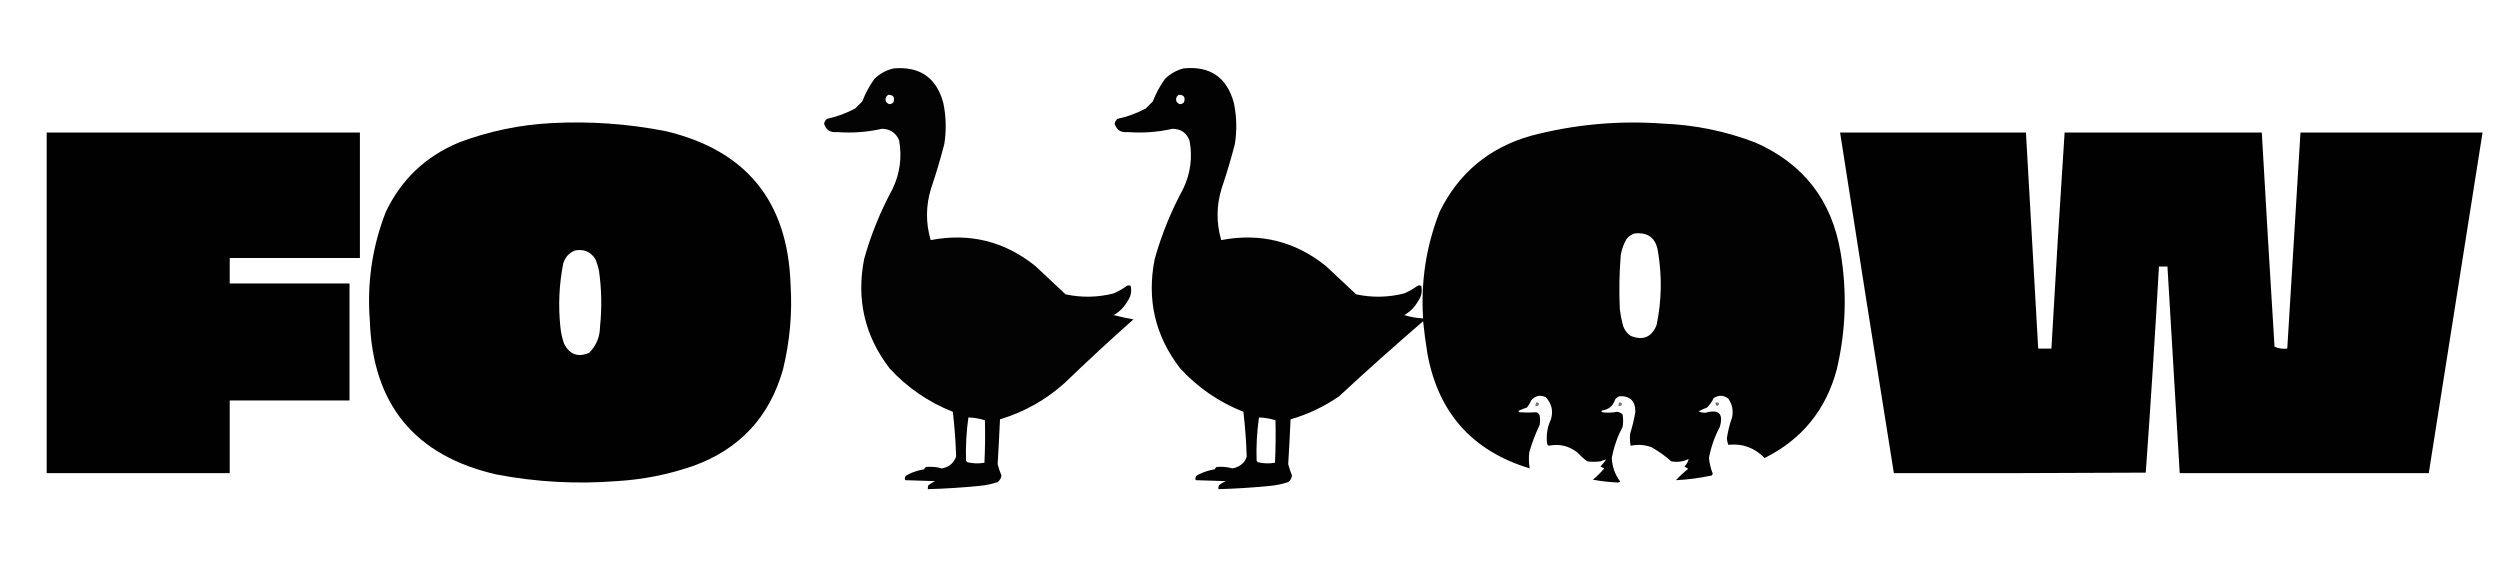 <svg xmlns="http://www.w3.org/2000/svg" xmlns:xlink="http://www.w3.org/1999/xlink" width="2650px" height="600px" style="shape-rendering:geometricPrecision; text-rendering:geometricPrecision; image-rendering:optimizeQuality; fill-rule:evenodd; clip-rule:evenodd"><g><path style="opacity:0.985" fill="#000000" d="M 947.5,72.5 C 975.346,70.183 992.846,82.516 1000,109.5C 1002.89,123.768 1003.22,138.101 1001,152.5C 996.942,168.341 992.276,184.007 987,199.5C 981.316,217.837 981.149,236.17 986.5,254.5C 1027.8,246.575 1064.8,255.742 1097.5,282C 1108.2,292.035 1118.87,302.035 1129.5,312C 1146.61,315.636 1163.61,315.303 1180.5,311C 1185.49,308.839 1190.16,306.172 1194.5,303C 1195.83,302.333 1197.17,302.333 1198.5,303C 1199.87,308.923 1198.7,314.423 1195,319.5C 1191.5,325.667 1186.67,330.5 1180.5,334C 1187.43,335.823 1194.43,337.323 1201.5,338.5C 1176.74,360.42 1152.41,382.92 1128.5,406C 1108.6,423.871 1085.77,436.705 1060,444.5C 1059.3,460.35 1058.47,476.183 1057.5,492C 1058.55,496.104 1059.89,500.104 1061.5,504C 1061.2,506.923 1059.87,509.257 1057.5,511C 1051.35,513.082 1045.01,514.416 1038.5,515C 1020.21,516.851 1001.87,518.017 983.5,518.5C 983.343,517.127 983.51,515.793 984,514.5C 986.251,512.623 988.751,511.123 991.5,510C 980.833,509.667 970.167,509.333 959.5,509C 958.532,506.263 959.532,504.263 962.5,503C 967.876,500.264 973.542,498.43 979.5,497.5C 979.977,496.522 980.643,495.689 981.5,495C 987.244,494.434 992.91,494.934 998.5,496.5C 1005.88,495.15 1010.88,490.983 1013.5,484C 1013.01,468.127 1011.84,452.294 1010,436.5C 984.116,426.273 961.782,410.94 943,390.5C 916.574,356.059 907.574,317.392 916,274.5C 923.216,248.73 933.216,224.063 946,200.5C 953.988,183.909 956.321,166.576 953,148.5C 949.573,140.778 943.573,136.778 935,136.5C 919.351,140.06 903.518,141.226 887.5,140C 880.176,140.815 875.51,137.815 873.5,131C 873.99,129.018 874.99,127.351 876.5,126C 887.049,123.707 897.049,120.041 906.5,115C 909,112.5 911.5,110 914,107.5C 917.302,98.893 921.635,90.893 927,83.5C 932.855,77.825 939.689,74.158 947.5,72.5 Z M 941.5,100.5 C 946.989,100.504 948.822,103.171 947,108.5C 944.034,111.265 941.367,110.932 939,107.5C 938.162,104.519 938.995,102.186 941.5,100.5 Z M 1026.5,442.5 C 1032.5,442.668 1038.34,443.668 1044,445.5C 1044.39,460.504 1044.22,475.504 1043.5,490.5C 1037.5,491.561 1031.5,491.394 1025.5,490C 1025,489.5 1024.5,489 1024,488.5C 1023.5,473.09 1024.34,457.757 1026.5,442.5 Z"></path></g><g><path style="opacity:0.99" fill="#000000" d="M 1254.5,72.5 C 1282.86,69.699 1300.69,82.033 1308,109.5C 1310.89,123.768 1311.22,138.101 1309,152.5C 1304.94,168.341 1300.28,184.007 1295,199.5C 1289.32,217.837 1289.15,236.17 1294.5,254.5C 1335.8,246.575 1372.8,255.742 1405.5,282C 1416.2,292.035 1426.87,302.035 1437.5,312C 1454.61,315.636 1471.61,315.303 1488.5,311C 1493.49,308.839 1498.16,306.172 1502.5,303C 1503.83,302.333 1505.17,302.333 1506.5,303C 1507.87,308.923 1506.7,314.423 1503,319.5C 1499.5,325.667 1494.67,330.5 1488.5,334C 1495.01,336.049 1501.68,337.216 1508.5,337.5C 1505.93,298.473 1511.76,260.806 1526,224.5C 1546.16,183.472 1578.33,156.639 1622.5,144C 1668.41,131.911 1715.07,127.577 1762.5,131C 1796.3,132.292 1828.96,138.959 1860.5,151C 1911.55,173.408 1941.72,212.241 1951,267.5C 1958,309.115 1956.67,350.448 1947,391.5C 1935.57,434.414 1910.07,465.747 1870.5,485.5C 1859.81,474.552 1846.98,469.885 1832,471.5C 1831.09,469.256 1830.59,466.923 1830.5,464.5C 1831.61,456.994 1833.45,449.66 1836,442.5C 1837.51,435.206 1836.18,428.54 1832,422.5C 1826.96,418.733 1821.79,418.566 1816.5,422C 1814.71,425.71 1812.37,429.043 1809.5,432C 1806.38,433.147 1803.38,434.48 1800.5,436C 1802.8,437.109 1805.3,437.609 1808,437.5C 1822.02,433.517 1827.02,438.517 1823,452.5C 1817.45,462.93 1813.61,473.93 1811.5,485.5C 1812.06,491.183 1813.4,496.683 1815.5,502C 1815.36,502.772 1815.02,503.439 1814.5,504C 1801.93,506.701 1789.26,508.368 1776.5,509C 1780.53,504.632 1784.87,500.632 1789.5,497C 1788.24,496.077 1786.91,495.243 1785.5,494.5C 1787.84,492.135 1789.34,489.469 1790,486.5C 1784.17,489.362 1778,490.196 1771.5,489C 1765.06,483.224 1758.06,478.224 1750.5,474C 1743.3,471.4 1735.97,470.9 1728.5,472.5C 1727.63,468.192 1727.47,463.859 1728,459.5C 1730.35,451.948 1732.18,444.281 1733.5,436.5C 1733.44,424.935 1727.77,419.435 1716.5,420C 1714.71,420.785 1713.21,421.951 1712,423.5C 1709.96,430.209 1705.46,434.043 1698.5,435C 1697.17,435.667 1697.17,436.333 1698.5,437C 1703.69,437.703 1708.86,437.536 1714,436.5C 1716.41,436.703 1718.41,437.703 1720,439.5C 1720.67,443.833 1720.67,448.167 1720,452.5C 1714.45,462.923 1710.62,473.923 1708.5,485.5C 1708.93,494.804 1711.93,503.137 1717.5,510.5C 1716.67,510.833 1715.83,511.167 1715,511.5C 1706.07,511.076 1697.24,510.076 1688.5,508.5C 1692.81,504.86 1696.81,500.86 1700.5,496.5C 1699.17,495.833 1697.83,495.167 1696.5,494.5C 1698.69,492.144 1700.69,489.644 1702.5,487C 1700.59,487.482 1698.59,488.149 1696.5,489C 1691.83,489.667 1687.17,489.667 1682.5,489C 1678.87,486.37 1675.53,483.37 1672.5,480C 1663.34,472.627 1653.01,470.127 1641.5,472.5C 1640.81,471.975 1640.31,471.308 1640,470.5C 1638.76,461.451 1640.09,452.784 1644,444.5C 1646.64,435.575 1644.81,427.742 1638.5,421C 1632.42,418.237 1627.25,419.404 1623,424.5C 1621.88,427.249 1620.38,429.749 1618.5,432C 1615.43,433.016 1612.43,434.183 1609.5,435.5C 1609.71,436.086 1610.04,436.586 1610.5,437C 1616.53,437.406 1622.53,437.406 1628.5,437C 1630.33,437.5 1631.5,438.667 1632,440.5C 1632.67,443.833 1632.67,447.167 1632,450.5C 1627.54,459.866 1623.88,469.533 1621,479.5C 1620.37,485.195 1620.54,490.862 1621.5,496.5C 1560.54,478.035 1524.38,437.368 1513,374.5C 1511.17,363.208 1509.67,351.874 1508.5,340.5C 1478.39,366.444 1448.72,392.944 1419.5,420C 1403.72,430.975 1386.55,439.142 1368,444.5C 1367.3,460.35 1366.47,476.183 1365.5,492C 1366.55,496.104 1367.89,500.104 1369.5,504C 1369.2,506.923 1367.87,509.257 1365.5,511C 1359.35,513.082 1353.01,514.416 1346.5,515C 1328.21,516.851 1309.87,518.017 1291.5,518.5C 1291.34,517.127 1291.51,515.793 1292,514.5C 1294.25,512.623 1296.75,511.123 1299.5,510C 1288.83,509.667 1278.17,509.333 1267.5,509C 1266.53,506.263 1267.53,504.263 1270.5,503C 1275.88,500.264 1281.54,498.43 1287.5,497.5C 1287.98,496.522 1288.64,495.689 1289.5,495C 1295.24,494.434 1300.91,494.934 1306.5,496.5C 1310.96,495.688 1314.79,493.688 1318,490.5C 1319.56,488.557 1320.72,486.39 1321.5,484C 1321.01,468.127 1319.84,452.294 1318,436.5C 1292.12,426.273 1269.78,410.94 1251,390.5C 1224.4,356.107 1215.4,317.441 1224,274.5C 1231.22,248.73 1241.22,224.063 1254,200.5C 1261.88,184.229 1264.21,167.229 1261,149.5C 1258.11,141.04 1252.11,136.706 1243,136.5C 1227.35,140.06 1211.52,141.226 1195.5,140C 1188.18,140.815 1183.51,137.815 1181.5,131C 1181.99,129.018 1182.99,127.351 1184.5,126C 1195.05,123.707 1205.05,120.041 1214.5,115C 1217,112.5 1219.5,110 1222,107.5C 1225.3,98.893 1229.64,90.893 1235,83.5C 1240.62,78.112 1247.12,74.446 1254.5,72.5 Z M 1249.5,100.5 C 1254.99,100.504 1256.82,103.171 1255,108.5C 1252.03,111.265 1249.37,110.932 1247,107.5C 1246.16,104.519 1247,102.186 1249.5,100.5 Z M 1732.5,247.5 C 1747.06,245.884 1755.39,252.384 1757.5,267C 1761.86,292.942 1761.36,318.775 1756,344.5C 1750.76,357.475 1741.59,361.308 1728.5,356C 1724.11,352.932 1721.27,348.765 1720,343.5C 1718.61,338.239 1717.61,332.906 1717,327.5C 1716.11,308.469 1716.44,289.469 1718,270.5C 1719.01,264.482 1721.01,258.816 1724,253.5C 1726.32,250.605 1729.16,248.605 1732.5,247.5 Z M 1334.5,442.5 C 1340.5,442.668 1346.34,443.668 1352,445.5C 1352.35,460.503 1352.18,475.503 1351.5,490.5C 1345.5,491.561 1339.5,491.394 1333.5,490C 1333,489.5 1332.5,489 1332,488.5C 1331.5,473.09 1332.34,457.757 1334.5,442.5 Z"></path></g><g><path style="opacity:0.995" fill="#000000" d="M 584.5,130.5 C 625.208,128.327 665.541,131.161 705.5,139C 790.893,159.174 835.059,213.341 838,301.5C 839.916,331.924 837.25,361.924 830,391.5C 815.763,442.07 783.929,476.237 734.5,494C 708.243,503.051 681.243,508.385 653.5,510C 610.844,513.315 568.511,510.982 526.5,503C 439.781,483.256 394.947,428.756 392,339.5C 388.917,299.818 394.584,261.485 409,224.5C 425.461,190.174 451.294,165.674 486.5,151C 518.222,139.09 550.889,132.257 584.5,130.5 Z M 609.5,265.5 C 618.788,263.754 625.955,266.754 631,274.5C 632.796,278.683 634.129,283.016 635,287.5C 637.739,307.129 638.072,326.795 636,346.5C 635.849,357.306 632.016,366.473 624.5,374C 612.683,379.008 603.85,375.841 598,364.5C 595.901,358.674 594.568,352.674 594,346.5C 591.638,323.998 592.638,301.664 597,279.5C 598.954,272.72 603.12,268.053 609.5,265.5 Z"></path></g><g><path style="opacity:0.993" fill="#000000" d="M 49.5,140.5 C 160.167,140.5 270.833,140.5 381.5,140.5C 381.5,184.833 381.5,229.167 381.5,273.5C 335.5,273.5 289.5,273.5 243.5,273.5C 243.5,282.5 243.5,291.5 243.5,300.5C 285.833,300.5 328.167,300.5 370.5,300.5C 370.5,341.833 370.5,383.167 370.5,424.5C 328.167,424.5 285.833,424.5 243.5,424.5C 243.5,450.167 243.5,475.833 243.5,501.5C 178.833,501.5 114.167,501.5 49.5,501.5C 49.5,381.167 49.5,260.833 49.5,140.5 Z"></path></g><g><path style="opacity:0.993" fill="#000000" d="M 1950.5,140.5 C 2016.17,140.5 2081.83,140.5 2147.5,140.5C 2151.79,216.835 2156.13,293.169 2160.5,369.5C 2165.17,369.5 2169.83,369.5 2174.5,369.5C 2178.79,293.129 2183.46,216.796 2188.5,140.5C 2258.17,140.5 2327.83,140.5 2397.5,140.5C 2401.79,216.175 2406.29,291.842 2411,367.5C 2415.18,369.399 2419.68,370.065 2424.5,369.5C 2429.09,293.16 2433.76,216.826 2438.5,140.5C 2502.83,140.5 2567.17,140.5 2631.5,140.5C 2612.59,260.848 2593.59,381.181 2574.5,501.5C 2486.5,501.5 2398.5,501.5 2310.5,501.5C 2306.21,428.498 2301.88,355.498 2297.5,282.5C 2294.5,282.5 2291.5,282.5 2288.5,282.5C 2284.38,355.423 2279.72,428.256 2274.5,501C 2185.5,501.5 2096.5,501.667 2007.5,501.5C 1988.18,381.22 1969.18,260.887 1950.5,140.5 Z"></path></g><g><path style="opacity:0.53" fill="#000000" d="M 1628.5,426.5 C 1630,426.415 1631,427.081 1631.5,428.5C 1630.68,430.111 1629.35,430.778 1627.5,430.5C 1627.43,429.041 1627.77,427.708 1628.5,426.5 Z"></path></g><g><path style="opacity:0.53" fill="#000000" d="M 1716.5,426.5 C 1718,426.415 1719,427.081 1719.5,428.5C 1718.68,430.111 1717.35,430.778 1715.5,430.5C 1715.43,429.041 1715.77,427.708 1716.5,426.5 Z"></path></g><g><path style="opacity:0.559" fill="#000000" d="M 1818.5,426.5 C 1822.54,426.502 1823.21,427.835 1820.5,430.5C 1818.89,429.68 1818.22,428.346 1818.5,426.5 Z"></path></g></svg>